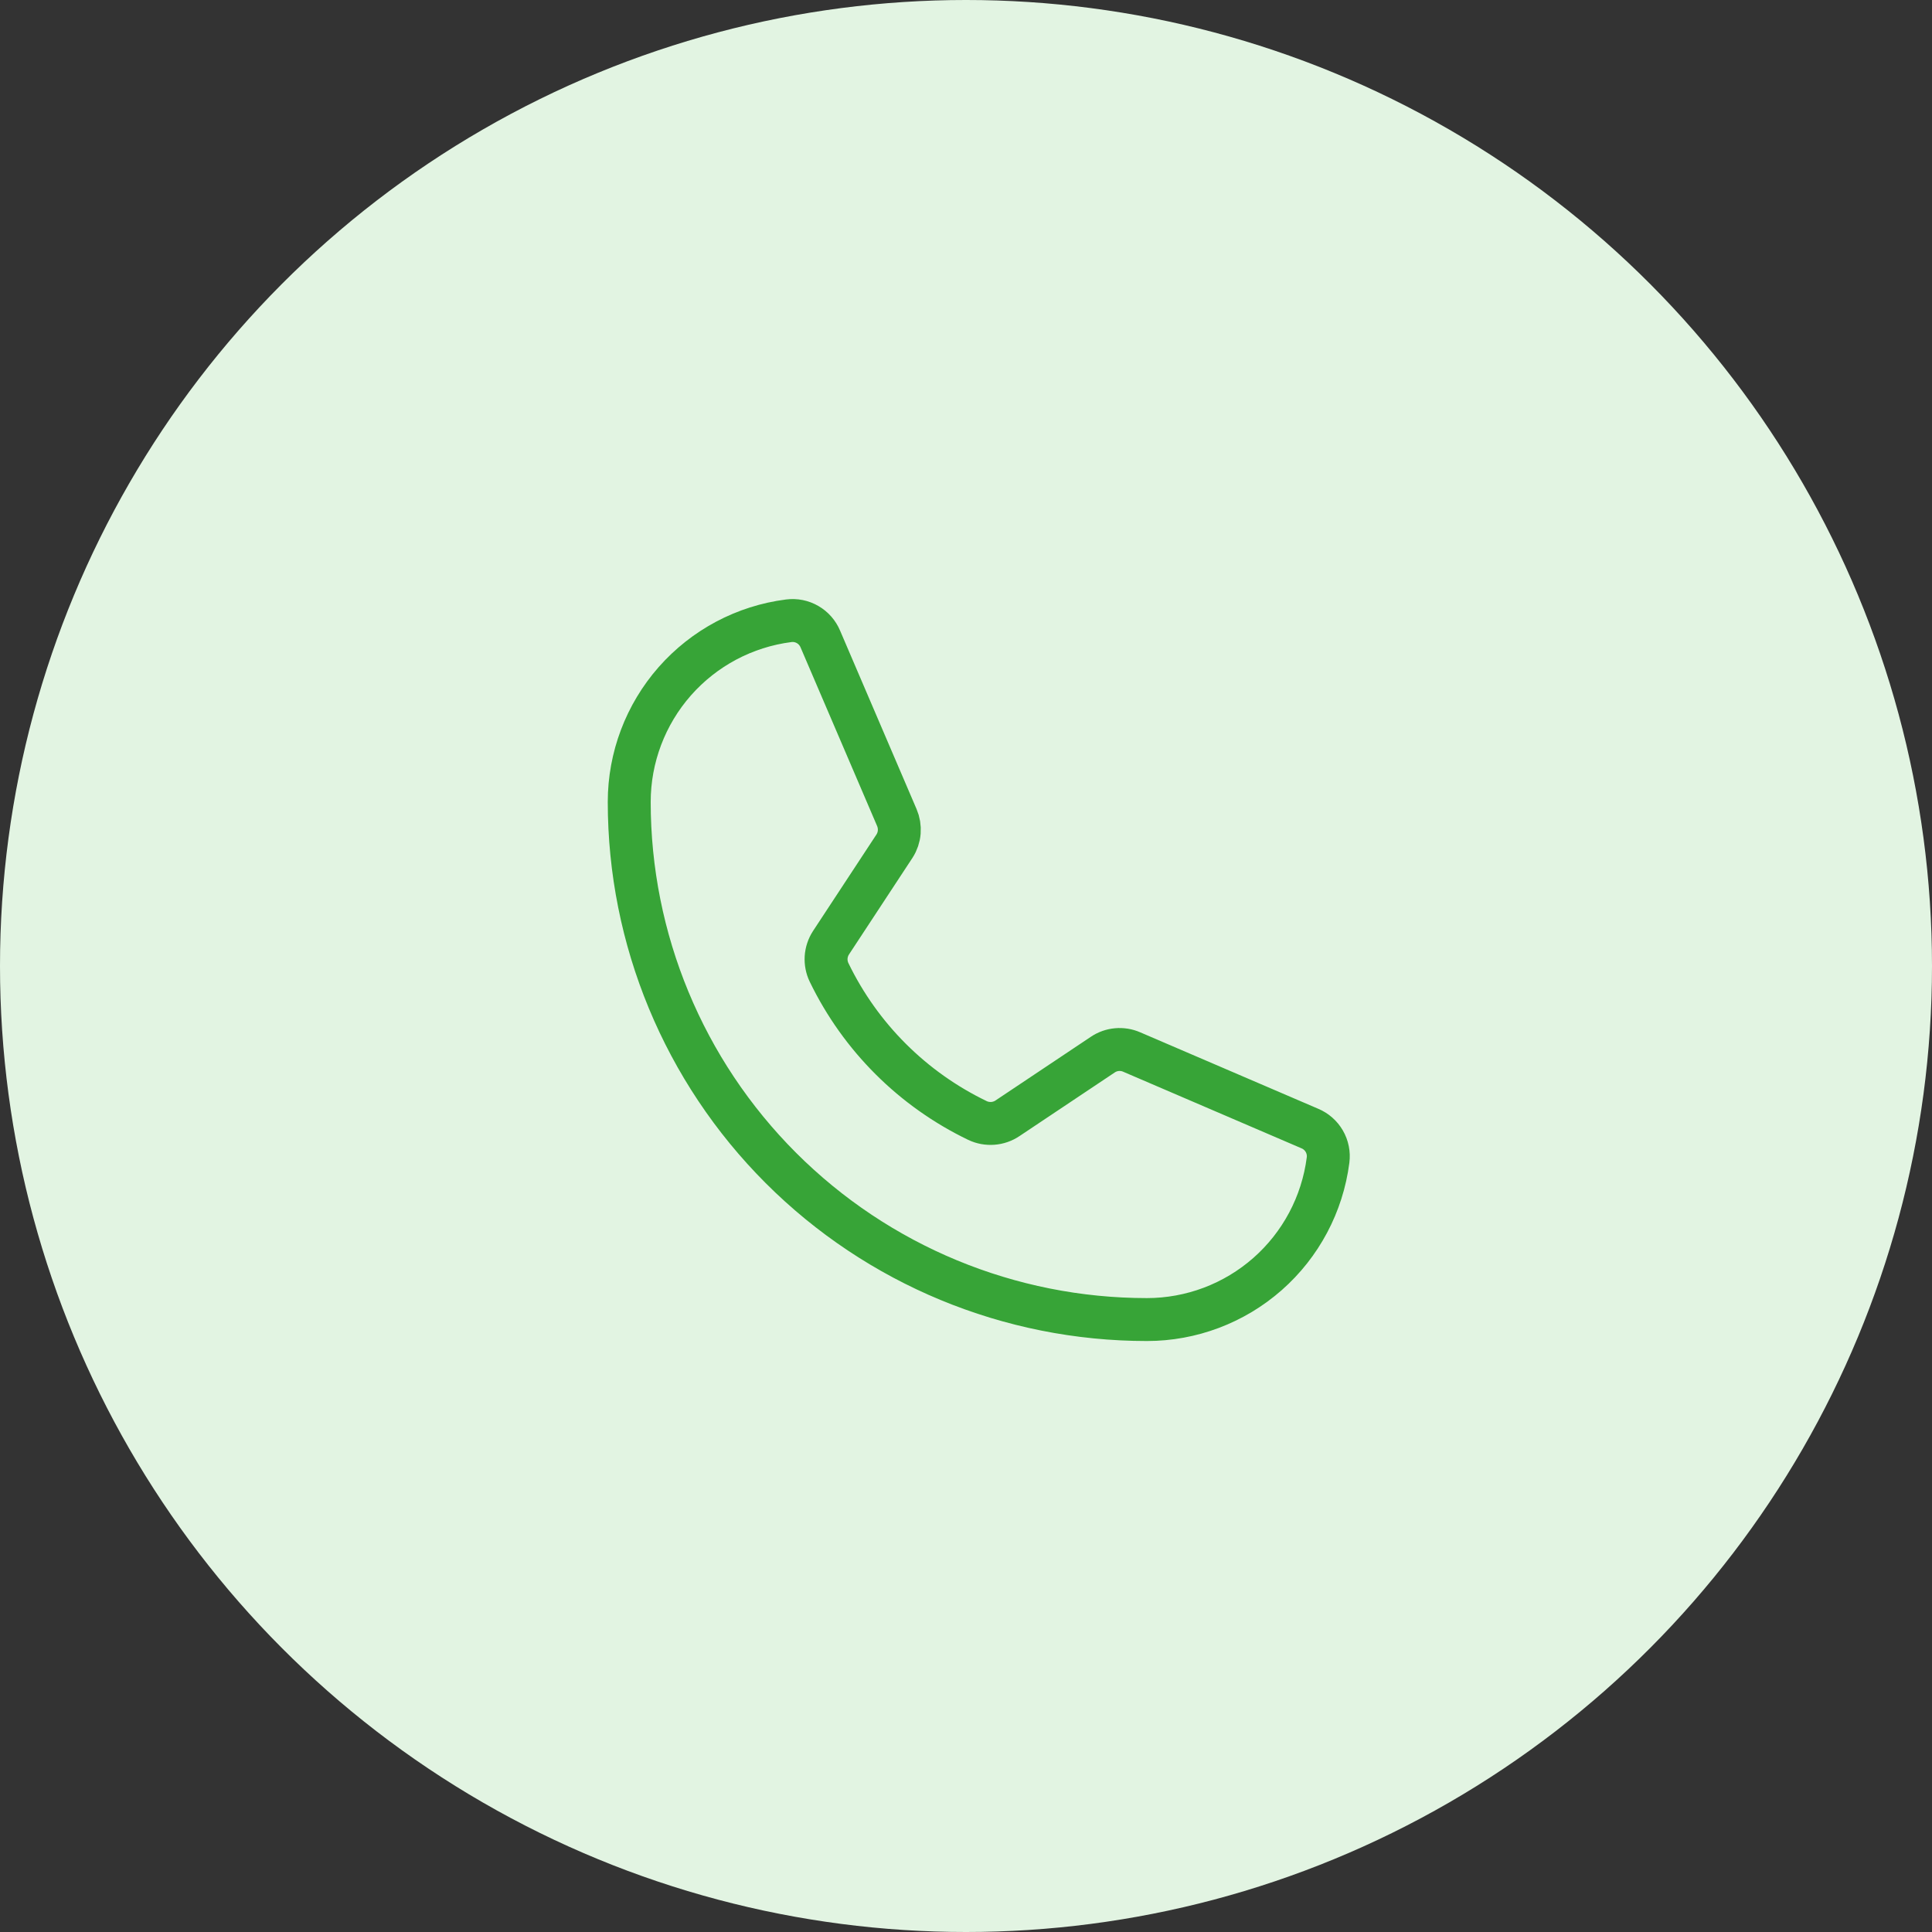 <svg xmlns="http://www.w3.org/2000/svg" width="45" height="45" viewBox="0 0 45 45" fill="none"><rect x="0" y="0" width="45" height="45" fill="#333333" stroke="none"/><circle cx="22.5" cy="22.5" r="22.5" fill="#E2F4E2"></circle><path d="M19.311 22.65C20.04 24.157 21.259 25.373 22.768 26.099C22.879 26.152 23.002 26.174 23.125 26.165C23.248 26.156 23.366 26.115 23.468 26.046L25.685 24.565C25.783 24.499 25.896 24.458 26.014 24.448C26.131 24.437 26.25 24.456 26.358 24.503L30.507 26.285C30.649 26.344 30.768 26.448 30.845 26.581C30.922 26.714 30.953 26.869 30.933 27.021C30.801 28.047 30.3 28.991 29.524 29.674C28.747 30.358 27.748 30.735 26.713 30.735C23.515 30.735 20.449 29.465 18.188 27.204C15.927 24.943 14.656 21.876 14.656 18.679C14.656 17.644 15.034 16.645 15.717 15.868C16.401 15.091 17.344 14.59 18.371 14.459C18.523 14.439 18.678 14.47 18.811 14.547C18.944 14.624 19.048 14.743 19.107 14.884L20.889 19.042C20.935 19.149 20.954 19.265 20.945 19.381C20.936 19.497 20.898 19.609 20.835 19.707L19.355 21.959C19.289 22.061 19.25 22.178 19.242 22.299C19.235 22.42 19.258 22.541 19.311 22.65V22.65Z" stroke="#37A437" stroke-linecap="round" stroke-linejoin="round"></path></svg>